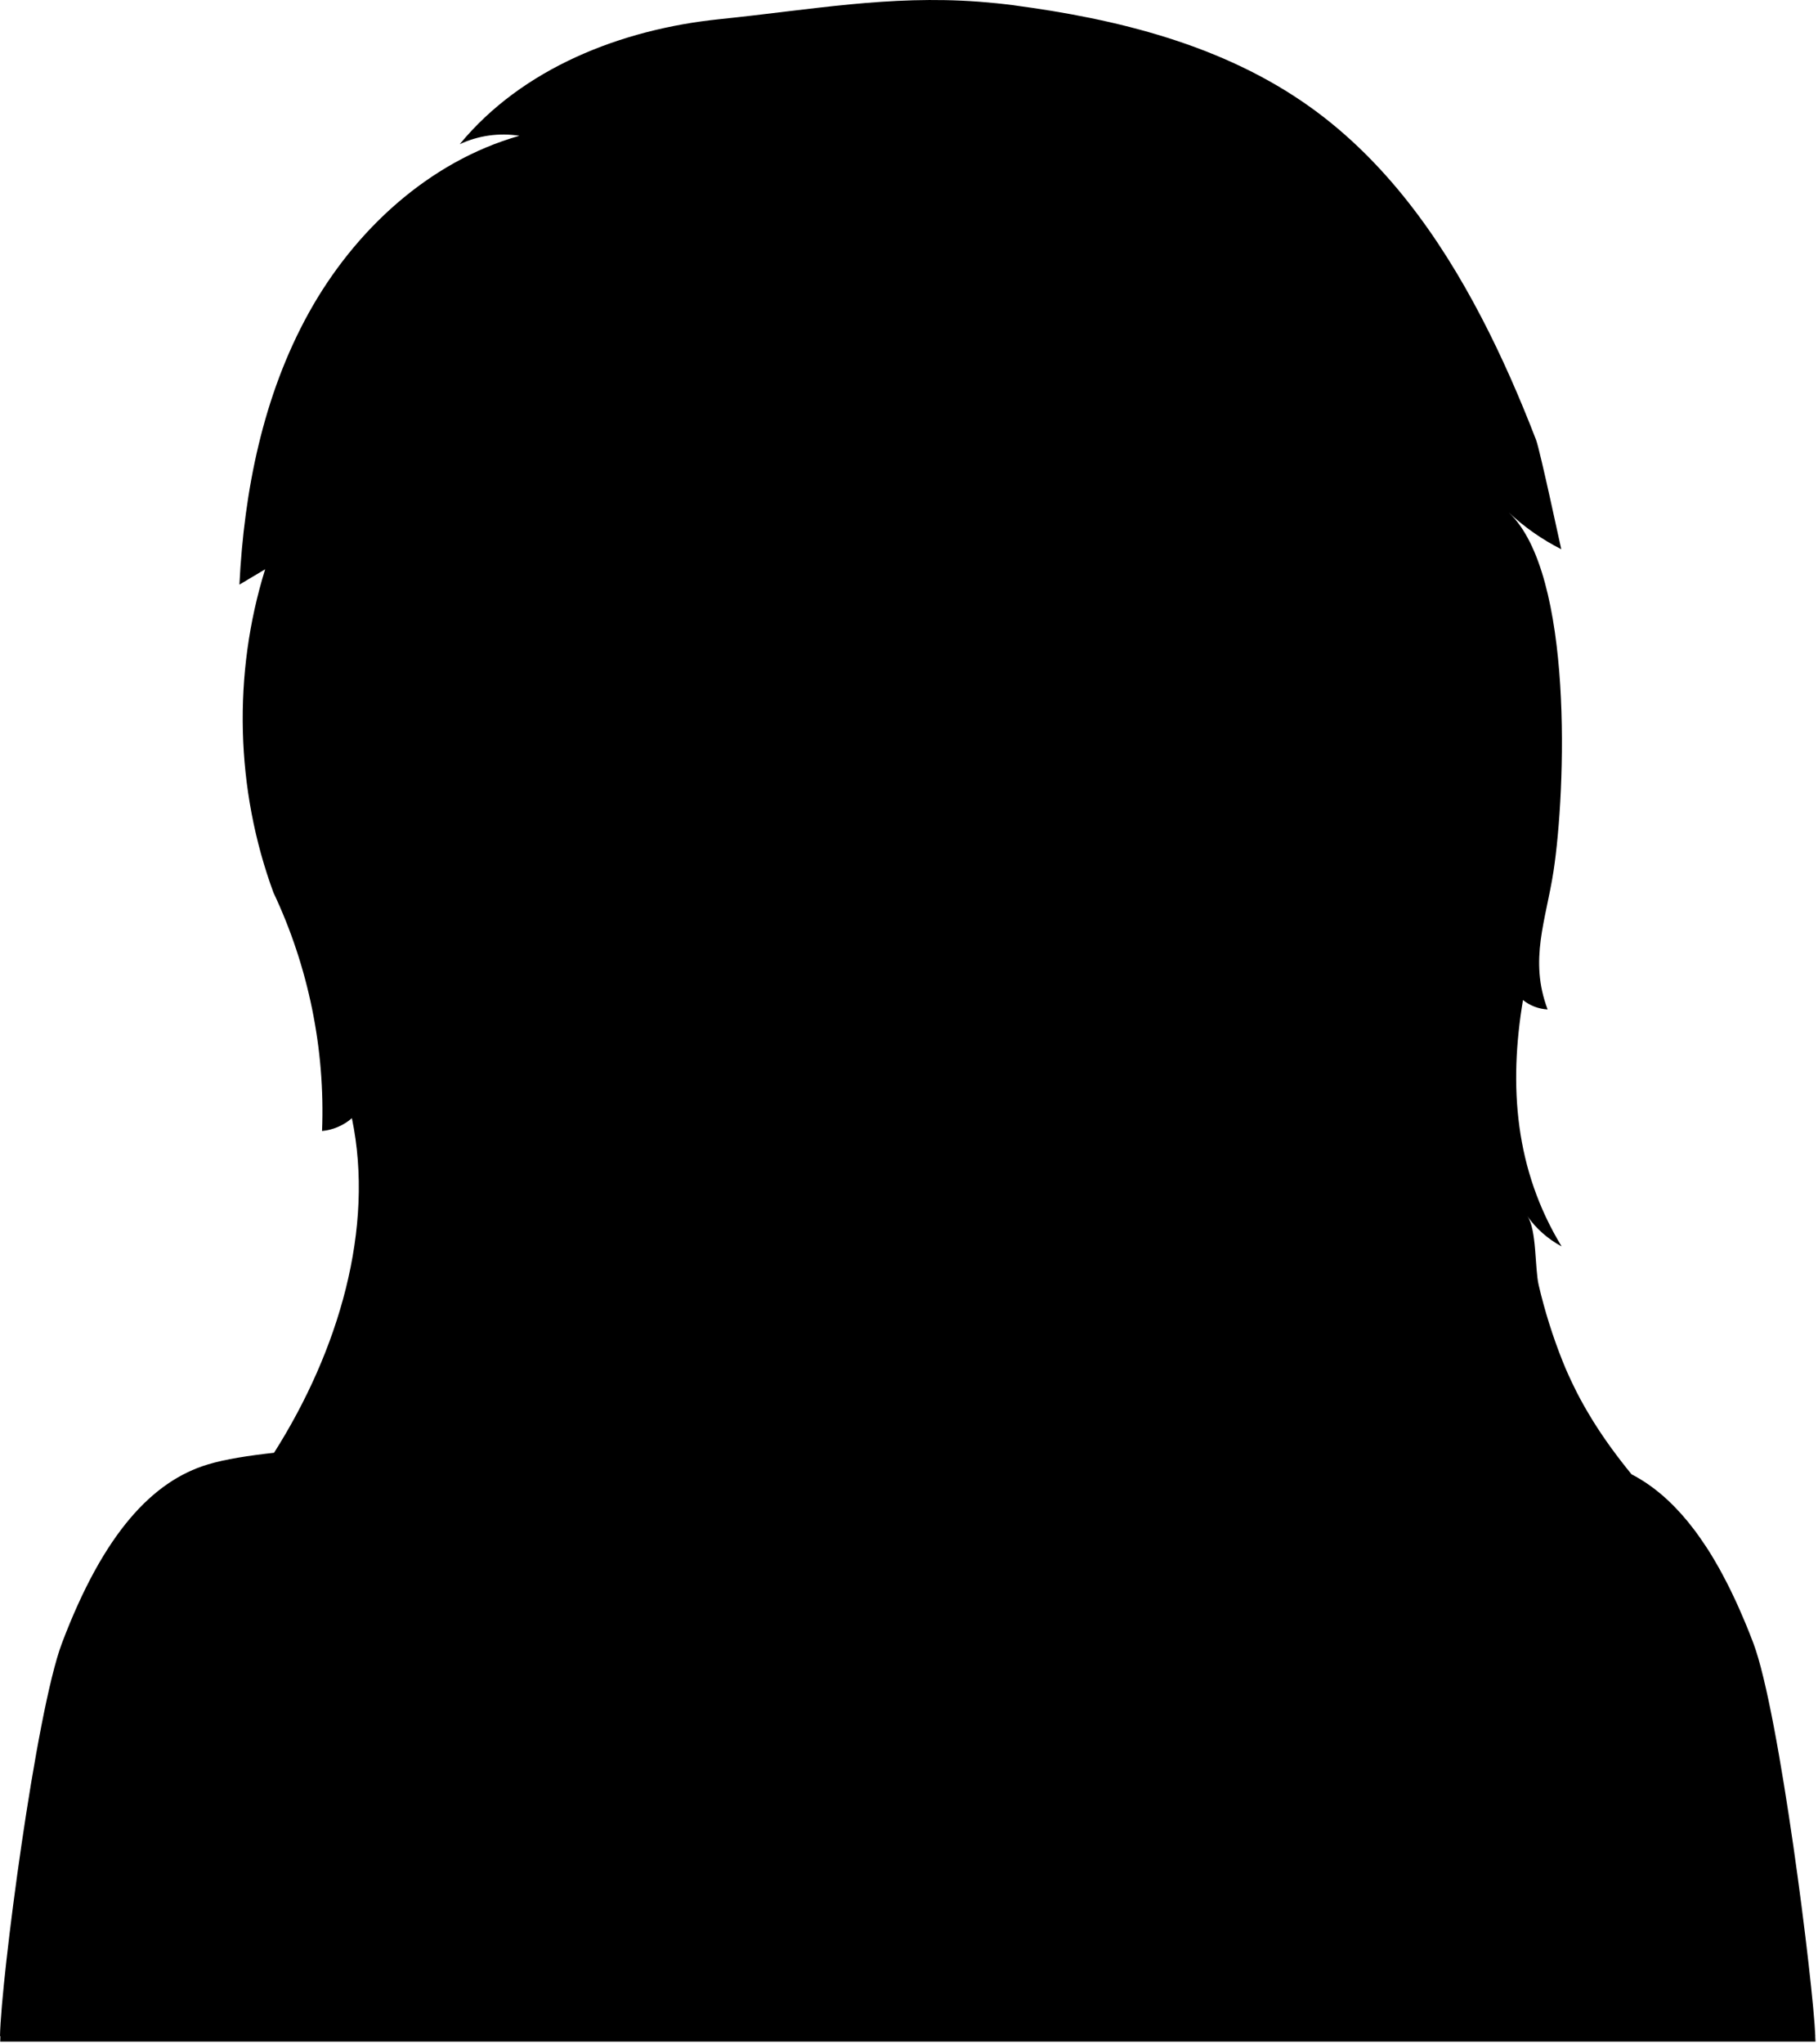 <?xml version="1.0" encoding="UTF-8" standalone="no"?>
<!DOCTYPE svg PUBLIC "-//W3C//DTD SVG 1.1//EN" "http://www.w3.org/Graphics/SVG/1.1/DTD/svg11.dtd">
<svg width="100%" height="100%" viewBox="0 0 145 163" version="1.1" xmlns="http://www.w3.org/2000/svg" xmlns:xlink="http://www.w3.org/1999/xlink" xml:space="preserve" xmlns:serif="http://www.serif.com/" style="fill-rule:evenodd;clip-rule:evenodd;stroke-linejoin:round;stroke-miterlimit:2;">
    <g transform="matrix(1,0,0,1,-422.001,-602.762)">
        <path d="M566.779,765.119L566.786,765.119C566.627,761.007 563.929,739.285 561.842,733.772C561.647,733.258 561.451,732.764 561.252,732.281C561.191,732.133 561.129,731.991 561.067,731.846C560.929,731.519 560.79,731.195 560.65,730.883C560.574,730.714 560.499,730.551 560.423,730.387C560.295,730.111 560.167,729.84 560.037,729.576C559.955,729.407 559.872,729.24 559.788,729.076C559.663,728.828 559.536,728.588 559.409,728.351C559.323,728.191 559.238,728.029 559.152,727.875C559.022,727.644 558.893,727.421 558.763,727.2C558.677,727.056 558.593,726.906 558.507,726.767C558.348,726.507 558.188,726.26 558.026,726.015C557.871,725.779 557.714,725.553 557.557,725.33C557.453,725.184 557.351,725.034 557.246,724.894C557.117,724.719 556.985,724.555 556.854,724.389C556.768,724.278 556.682,724.167 556.594,724.062C556.453,723.891 556.312,723.727 556.17,723.565C556.095,723.48 556.019,723.396 555.942,723.313C555.789,723.146 555.636,722.982 555.48,722.826C555.423,722.768 555.364,722.712 555.306,722.655C555.133,722.485 554.959,722.318 554.783,722.162C554.774,722.154 554.765,722.146 554.755,722.138C553.903,721.382 553.028,720.781 552.131,720.317C552.13,720.316 552.129,720.315 552.128,720.314C551.58,719.646 551.057,718.97 550.557,718.284C550.522,718.236 550.488,718.189 550.454,718.143C549.975,717.479 549.521,716.806 549.091,716.118C549.046,716.045 549.002,715.972 548.957,715.899C548.537,715.216 548.141,714.52 547.773,713.803C547.738,713.734 547.706,713.663 547.671,713.595C547.298,712.854 546.948,712.096 546.635,711.309C545.845,709.329 545.204,707.294 544.722,705.225C544.407,703.877 544.575,700.807 543.82,699.732C544.518,700.727 545.463,701.561 546.553,702.146C542.829,696.023 542.325,689.351 543.471,682.501C544.018,682.945 544.719,683.215 545.436,683.252C543.94,679.292 545.31,676.125 545.906,672.231C546.883,665.834 547.537,648.497 542.334,643.622C543.582,644.793 544.999,645.783 546.526,646.556C546.509,646.547 544.834,638.661 544.511,637.828C543.227,634.499 541.793,631.205 540.142,628.042C536.784,621.601 532.454,615.553 526.484,611.288C519.531,606.326 511.087,604.267 502.742,603.168C501.896,603.057 501.07,602.977 500.255,602.912C500.18,602.906 500.104,602.899 500.03,602.894C492.888,602.369 486.752,603.534 479.382,604.292C471.563,605.097 463.665,608.19 458.668,614.26C460.14,613.569 461.82,613.335 463.426,613.589C456.196,615.643 450.256,621.15 446.619,627.726C442.983,634.301 441.471,641.873 441.096,649.377C441.779,648.97 442.464,648.562 443.149,648.154C440.551,656.511 440.787,665.721 443.811,673.934C446.603,679.837 447.946,686.42 447.688,692.944C448.561,692.862 449.405,692.498 450.067,691.923C451.897,700.706 449.014,710.47 443.859,718.599C441.815,718.83 439.998,719.103 438.576,719.531C434.175,720.856 430.27,724.994 426.945,733.772C424.86,739.285 422.078,760.607 422.001,765.119L422.03,765.119C422.023,765.276 422.019,765.424 422.017,765.554L566.802,765.554C566.797,765.426 566.789,765.28 566.779,765.119Z" style="fill-rule:nonzero;"/>
    </g>
</svg>
